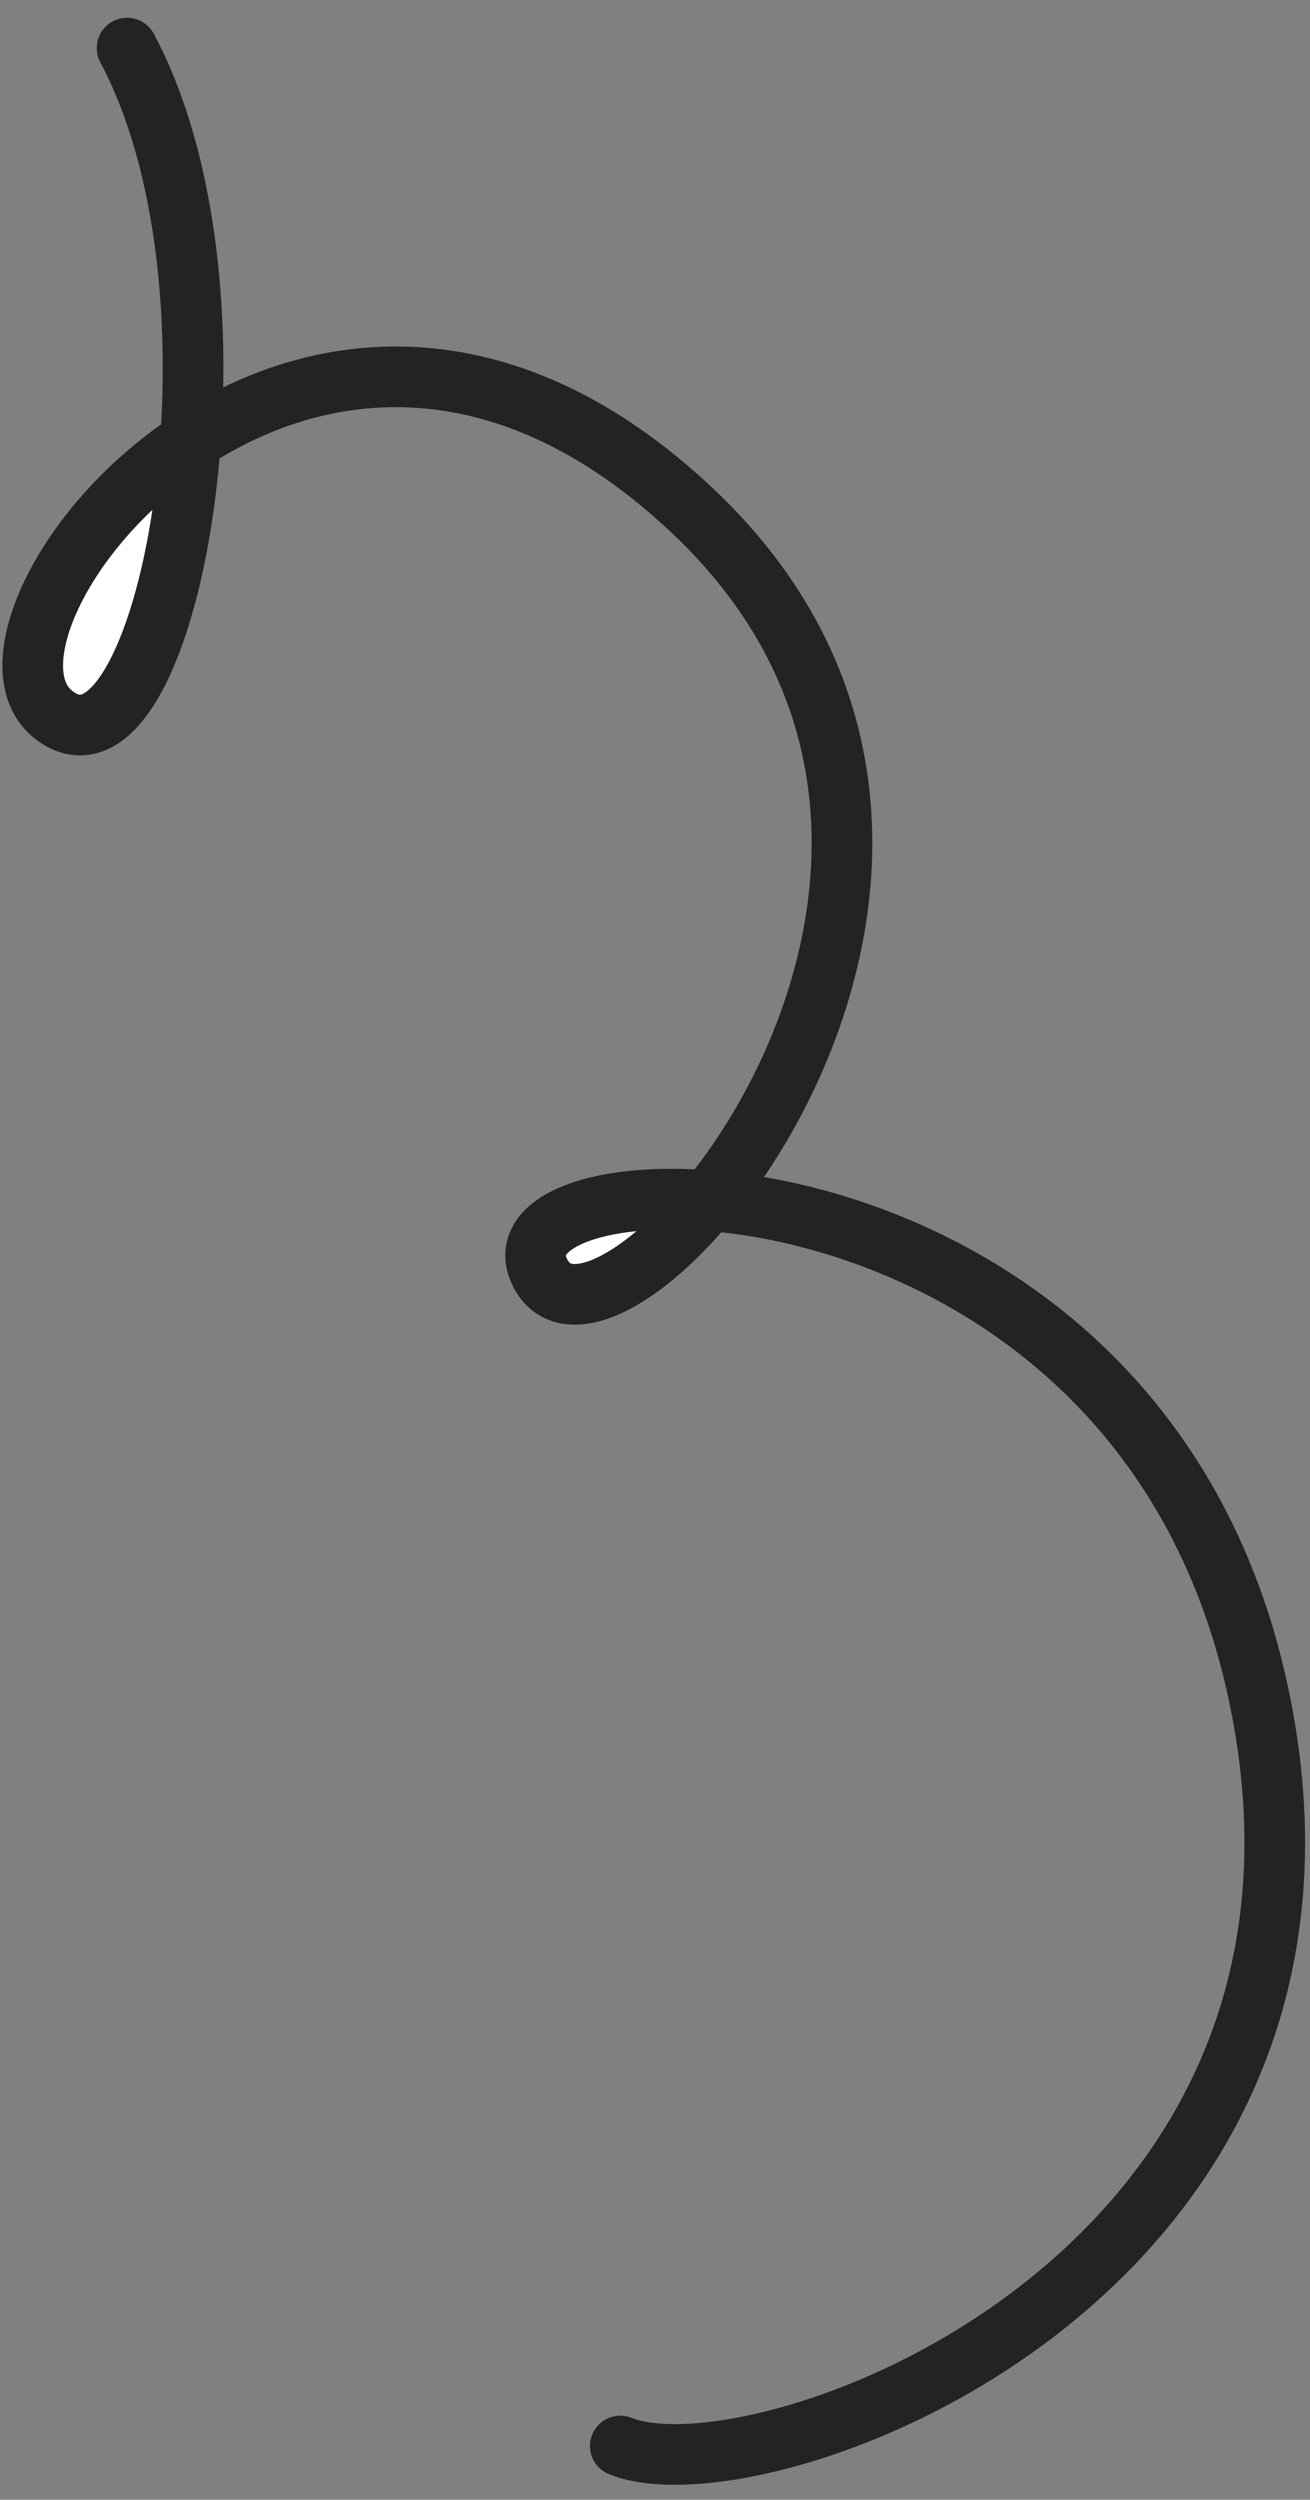 <?xml version="1.0" encoding="UTF-8"?> <svg xmlns="http://www.w3.org/2000/svg" width="54" height="103" viewBox="0 0 54 103" fill="none"><rect x="0" y="0" width="54" height="103" fill="#808080" stroke="none"/><path d="M7.852 18.171C7.319 25.596 4.879 31.555 2.203 29.446C-0.148 27.593 2.559 21.665 7.852 18.171C13.036 14.75 20.699 13.663 28.522 21.023C38.736 30.632 34.361 43.223 29.202 49.471C26.375 52.894 23.313 54.412 22.288 52.492C21.199 50.453 24.459 49.102 29.202 49.471C34.361 43.223 38.736 30.632 28.522 21.023C20.699 13.663 13.036 14.75 7.852 18.171Z" fill="white"></path><path d="M5.238 1.982C10.795 12.387 6.856 33.113 2.203 29.446C-2.451 25.778 12.711 6.148 28.522 21.023C44.333 35.898 25.185 57.917 22.288 52.492C19.39 47.066 47.297 46.512 51.975 70.272C56.653 94.032 31.28 103.089 25.57 100.787" stroke="#232323" stroke-width="2.5" stroke-linecap="round"></path></svg> 